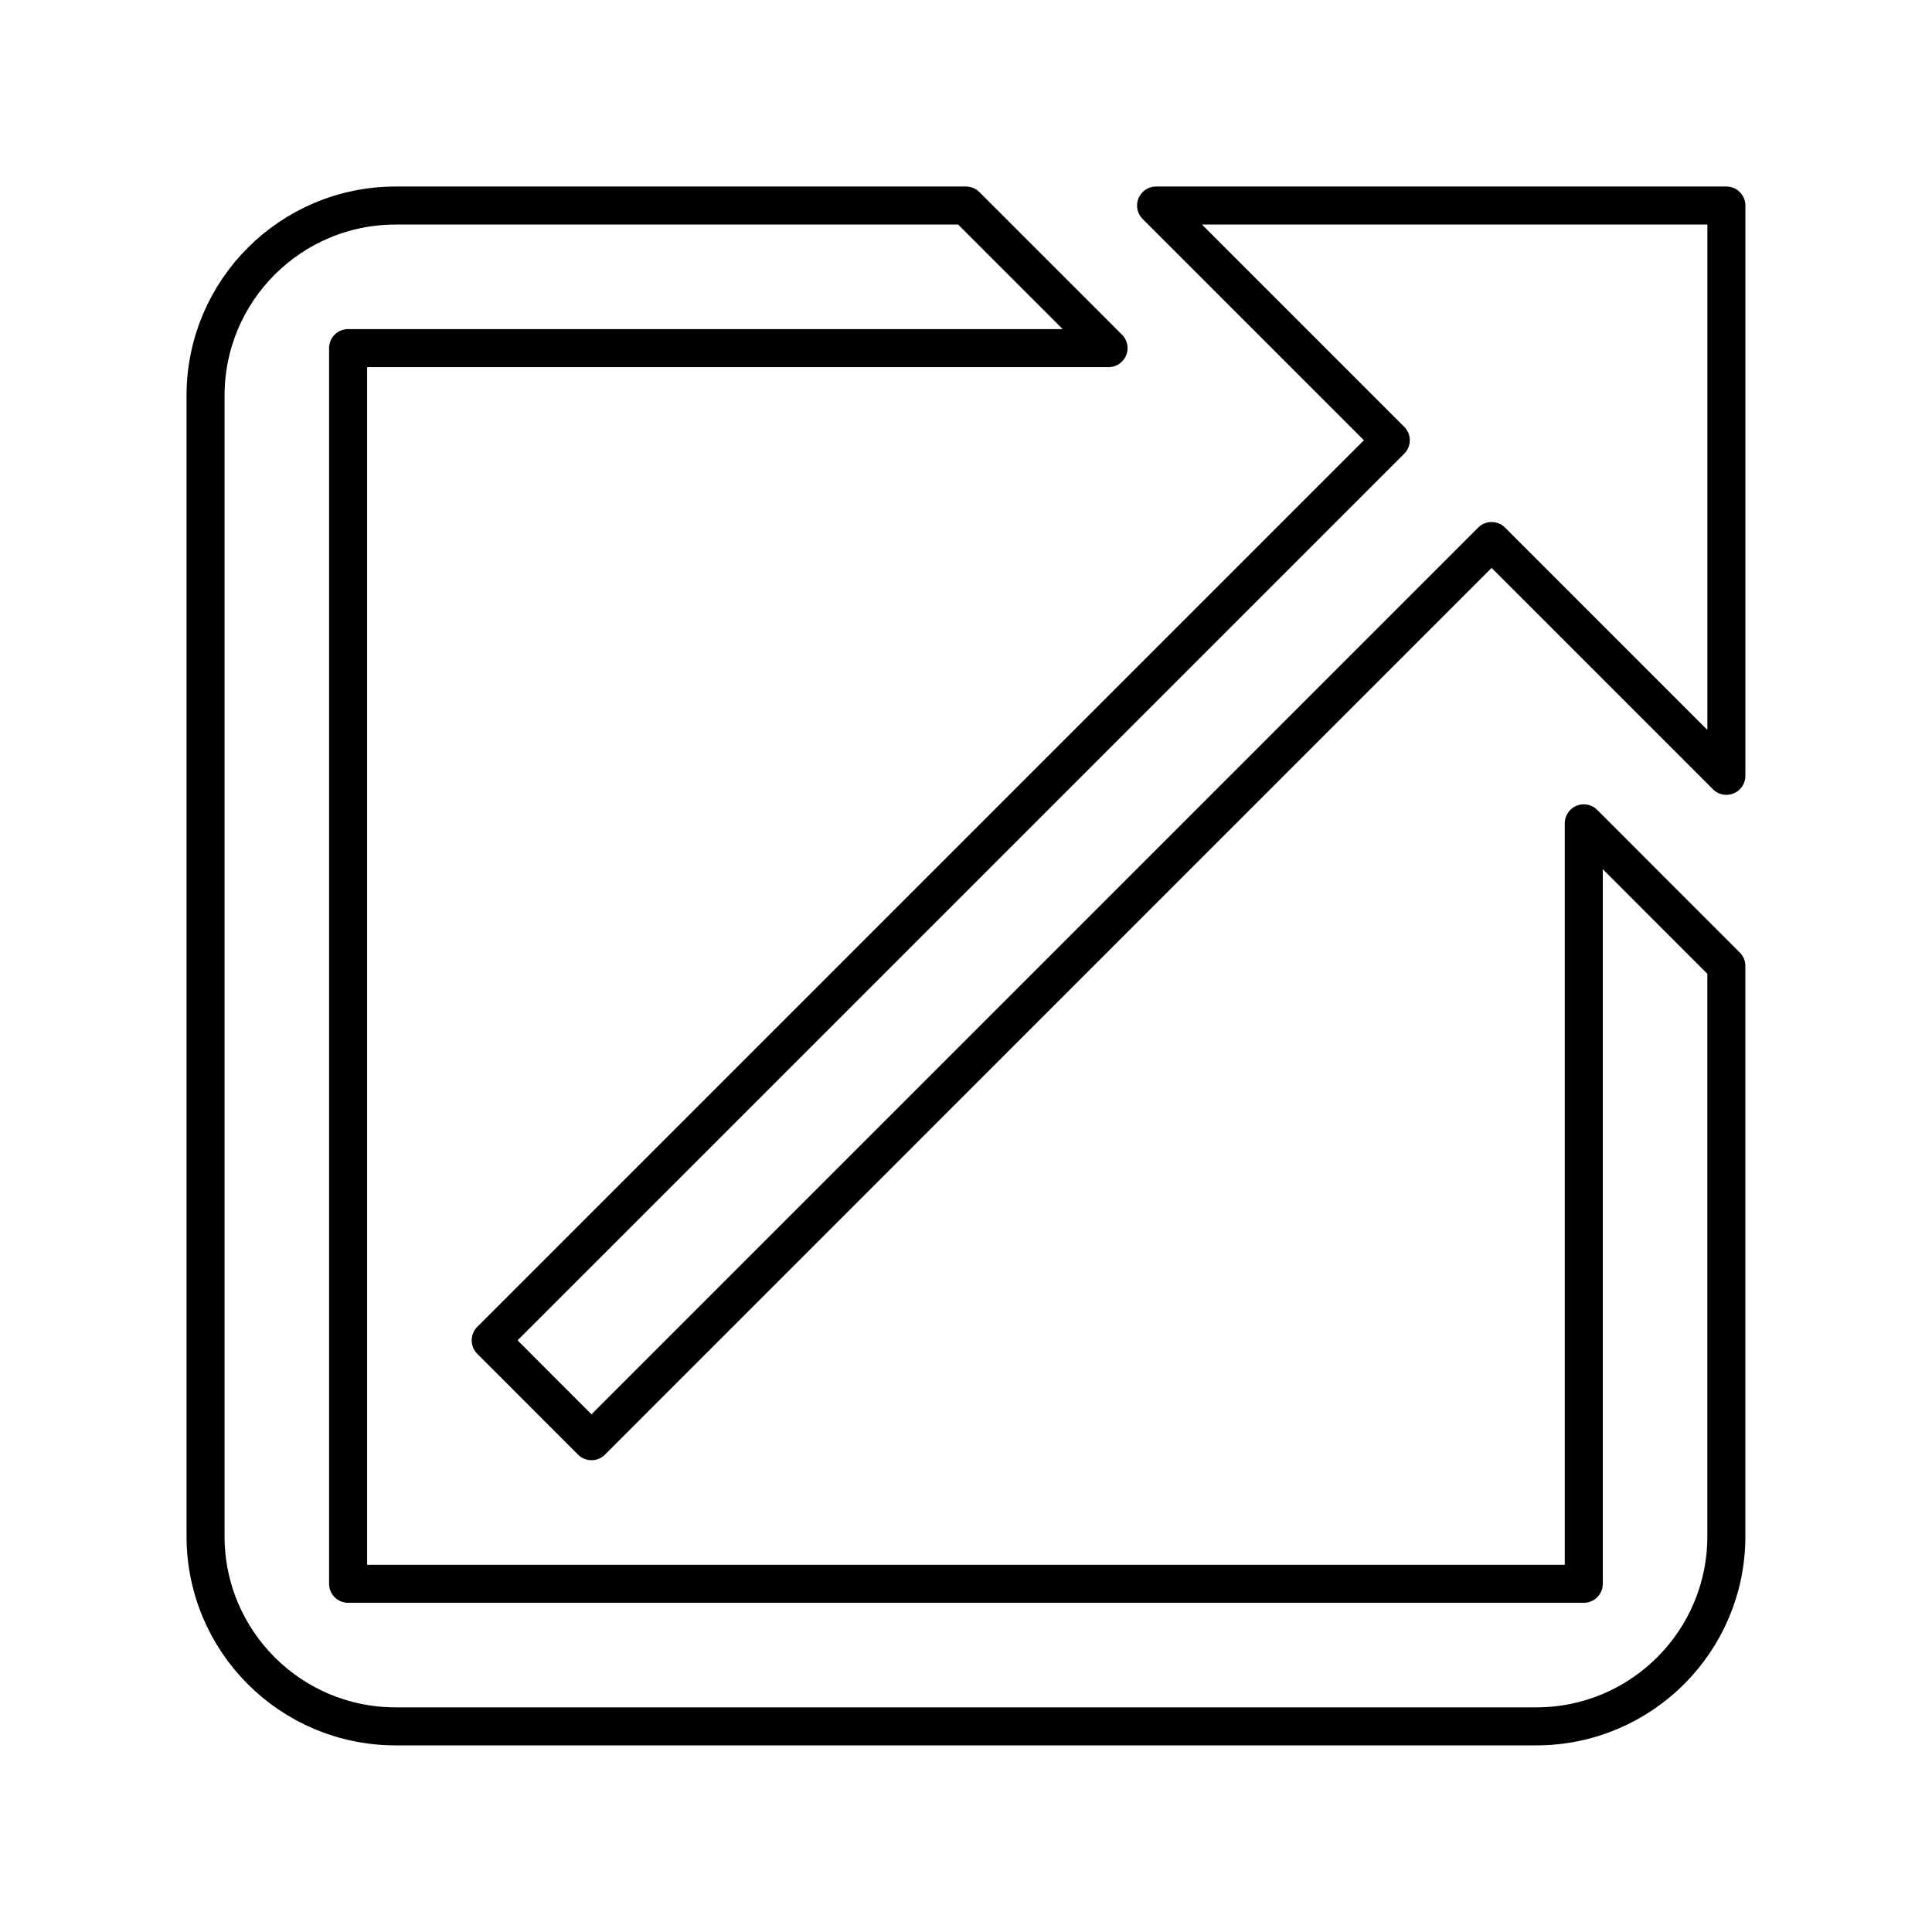 <?xml version="1.0" encoding="UTF-8"?>
<!-- Uploaded to: SVG Repo, www.svgrepo.com, Generator: SVG Repo Mixer Tools -->
<svg width="800px" height="800px" version="1.1" viewBox="144 144 512 512" xmlns="http://www.w3.org/2000/svg">
 <g fill="none" stroke="#000000" stroke-linecap="round" stroke-linejoin="round" stroke-miterlimit="10" stroke-width="2">
  <path transform="matrix(5.038 0 0 5.038 148.09 148.09)" d="m90 10h-30l12.347 12.347-47.347 47.346 5.302 5.306 47.349-47.351 12.349 12.351z"/>
  <path transform="matrix(5.038 0 0 5.038 148.09 148.09)" d="m57.501 17.5-7.5-7.5h-29.998c-5.524 0-10.003 4.474-10.003 10v59.998c0 5.526 4.474 10.001 10 10.001h59.998c5.524 0 10.001-4.475 10.001-10.001v-29.997l-7.5-7.504v40.002h-65v-65z"/>
 </g>
</svg>